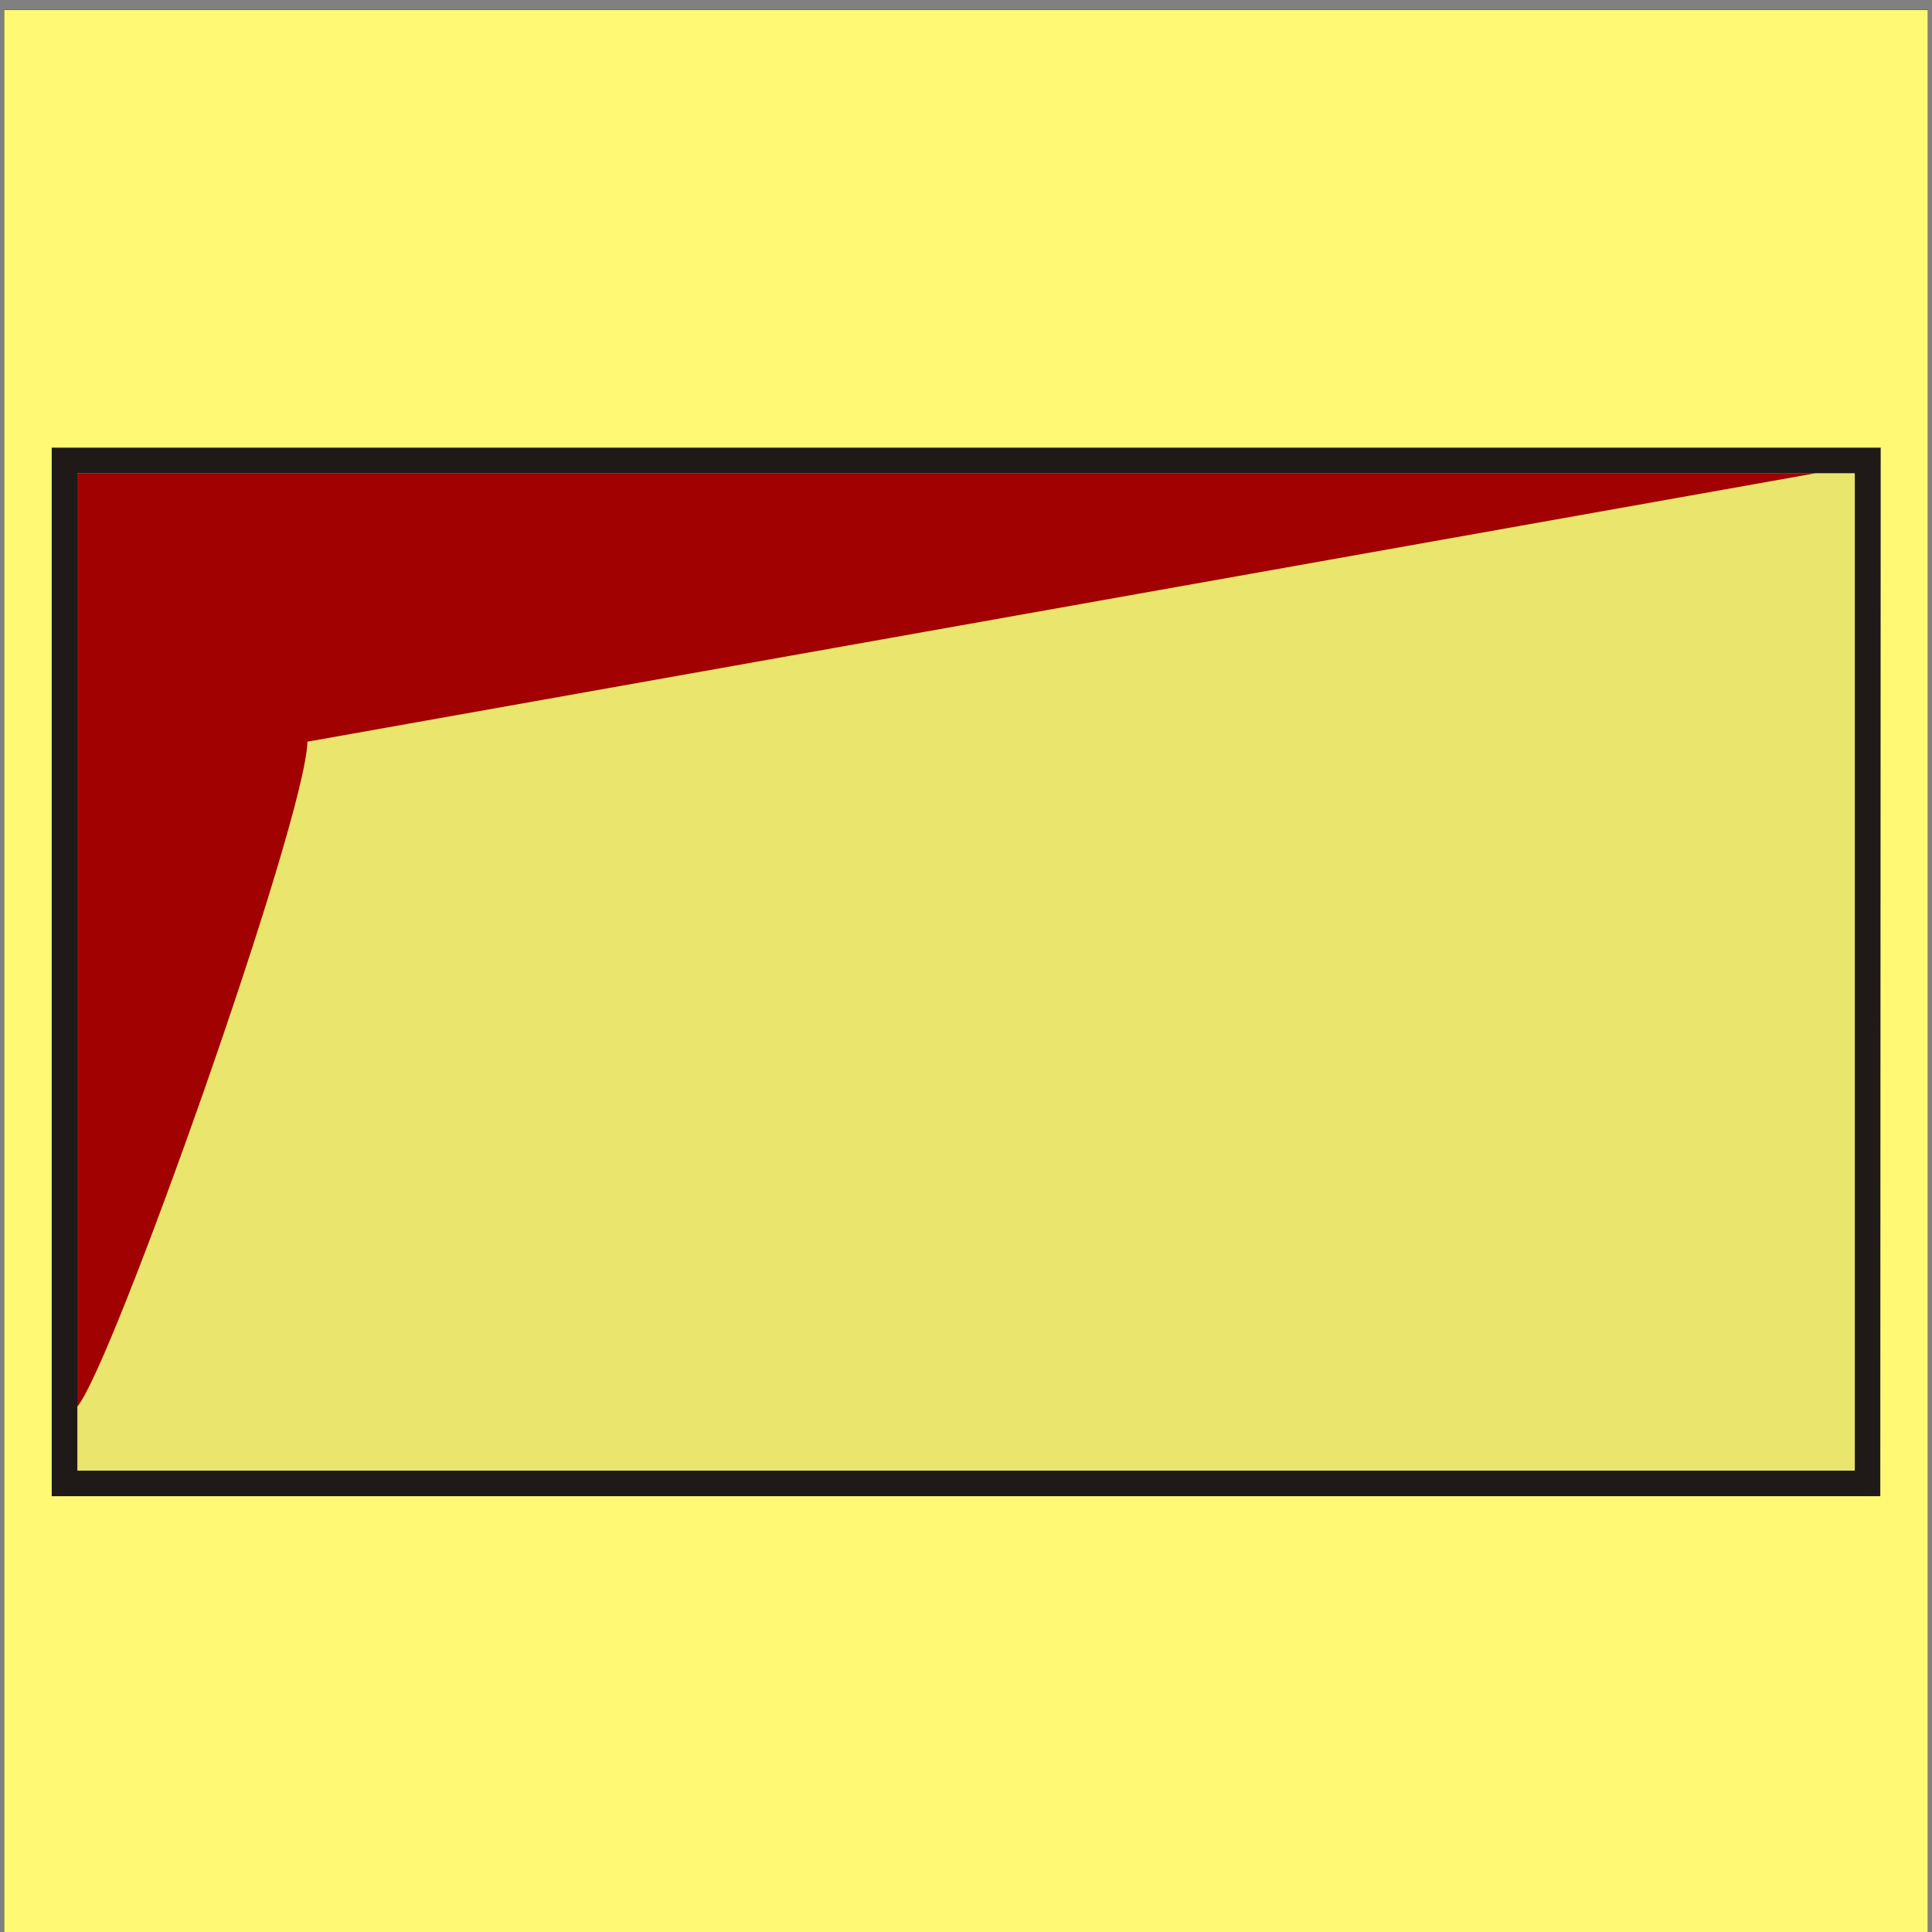 <?xml version="1.0" encoding="UTF-8"?>
<!DOCTYPE svg PUBLIC "-//W3C//DTD SVG 1.1//EN" "http://www.w3.org/Graphics/SVG/1.1/DTD/svg11.dtd">
<!-- Creator: CorelDRAW -->
<svg xmlns="http://www.w3.org/2000/svg" xml:space="preserve" width="24.1in" height="24.1in" style="shape-rendering:geometricPrecision; text-rendering:geometricPrecision; image-rendering:optimizeQuality; fill-rule:evenodd; clip-rule:evenodd"
viewBox="0 0 24.1 24.1"
 xmlns:xlink="http://www.w3.org/1999/xlink">
 <rect x="0" y="0" width="24.1" height="24.1" fill="#808080" stroke="none"/>
 <defs>
  <style type="text/css">
   <![CDATA[
    .str0 {stroke:#1F1A17;stroke-width:0.003}
    .fil3 {fill:#1F1A17}
    .fil2 {fill:#A10101}
    .fil1 {fill:#EAE56D}
    .fil0 {fill:#FFF974}
   ]]>
  </style>
 </defs>
 <g id="Layer_x0020_1">
  <g id="_55008536">
   <rect id="_54566880" class="fil0 str0" x="0.05" y="0.124" width="24" height="24"/>
   <g>
    <path id="_105033120" class="fil1" d="M0.964 17.547l0 0.798 22.172 0 0 -12.442 -0.479 0 -18.822 3.35c-0.022,0.978 -2.441,7.799 -2.871,8.295z"/>
    <path id="_55147064" class="fil2" d="M0.964 17.547c0.431,-0.495 2.849,-7.316 2.871,-8.295l18.822 -3.35 -21.694 0 0 11.644z"/>
    <path id="_54009792" class="fil3" d="M0.964 17.547l0 -11.644 21.694 0 0.479 0 0 12.442 -22.172 0 0 -0.798zm-0.319 1.117l22.81 0 0.005 -13.08 -22.815 -0 0 13.08z"/>
   </g>
  </g>
 </g>
</svg>
